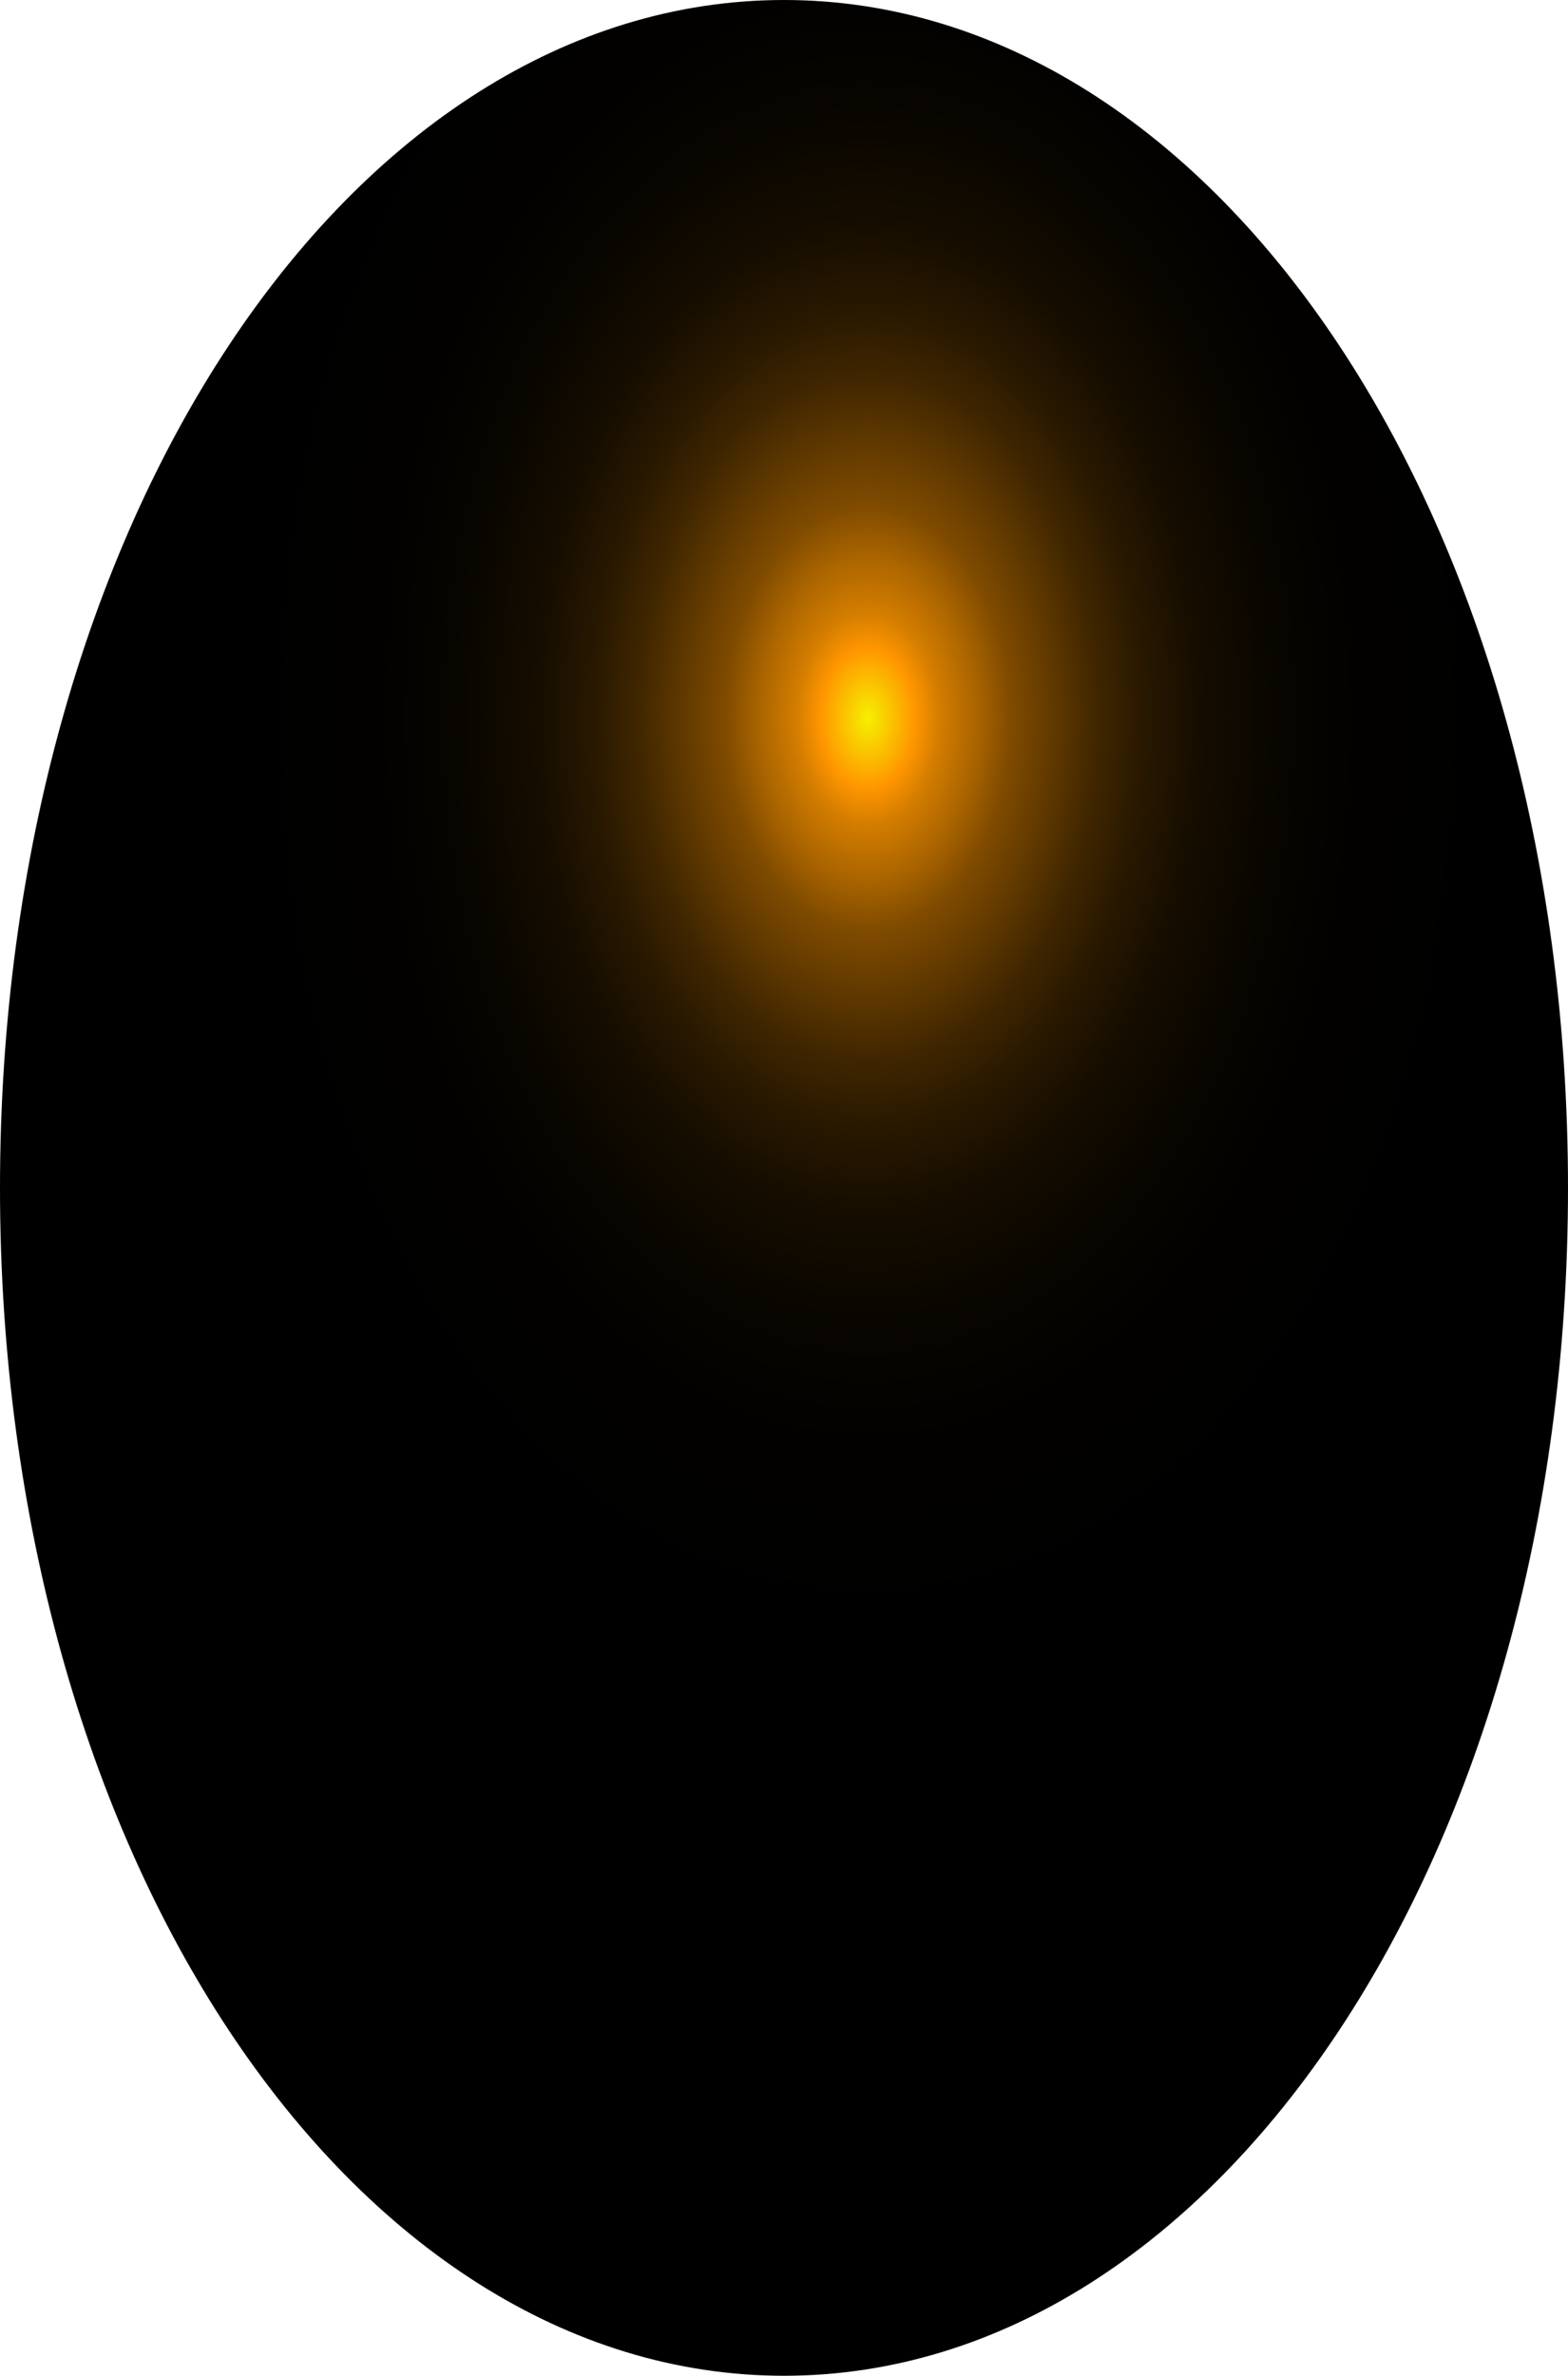 <?xml version="1.0" encoding="utf-8"?>
<svg xmlns="http://www.w3.org/2000/svg" fill="none" height="100%" overflow="visible" preserveAspectRatio="none" style="display: block;" viewBox="0 0 60.756 92.024" width="100%">
<path d="M30.378 0C47.174 0 60.756 20.245 60.756 46.012C60.756 71.779 47.174 92.024 30.378 92.024C13.582 92.024 0 71.779 0 46.012C0 20.245 13.582 0 30.378 0Z" fill="url(#paint0_radial_0_628)" id="Vector" style="mix-blend-mode:screen"/>
<defs>
<radialGradient cx="0" cy="0" gradientTransform="translate(33.602 27.902) rotate(-90) scale(45.308 30.391)" gradientUnits="userSpaceOnUse" id="paint0_radial_0_628" r="1">
<stop stop-color="#F6F000"/>
<stop offset="0.06" stop-color="#FF9600"/>
<stop offset="0.09" stop-color="#D47D00"/>
<stop offset="0.14" stop-color="#A86300"/>
<stop offset="0.18" stop-color="#804B00"/>
<stop offset="0.24" stop-color="#5D3700"/>
<stop offset="0.29" stop-color="#402600"/>
<stop offset="0.35" stop-color="#281800"/>
<stop offset="0.42" stop-color="#160D00"/>
<stop offset="0.51" stop-color="#090600"/>
<stop offset="0.62" stop-color="#020100"/>
<stop offset="0.86"/>
</radialGradient>
</defs>
</svg>